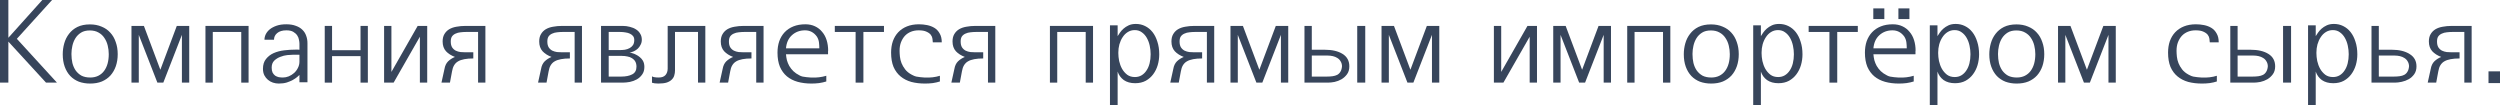<?xml version="1.0" encoding="UTF-8"?> <svg xmlns="http://www.w3.org/2000/svg" viewBox="0 0 430.253 18.12" fill="none"><path d="M0 14.22V0H1.44V6.5L7.28 0H8.96L2.9 6.68L9.8 14.22H7.92L1.44 7.16V14.22H0Z" fill="#37455B"></path><path d="M15.518 14.38C14.812 14.38 14.165 14.273 13.578 14.06C13.005 13.833 12.512 13.507 12.098 13.08C11.685 12.64 11.365 12.107 11.138 11.48C10.912 10.853 10.798 10.14 10.798 9.34C10.798 8.7 10.885 8.073 11.058 7.46C11.232 6.847 11.505 6.3 11.878 5.82C12.252 5.327 12.732 4.933 13.318 4.64C13.918 4.347 14.638 4.2 15.478 4.2C16.225 4.2 16.892 4.327 17.478 4.58C18.078 4.82 18.578 5.167 18.978 5.62C19.392 6.06 19.705 6.6 19.918 7.24C20.145 7.867 20.258 8.56 20.258 9.32C20.258 10.067 20.152 10.753 19.938 11.38C19.725 11.993 19.418 12.527 19.018 12.98C18.618 13.42 18.125 13.767 17.538 14.02C16.952 14.26 16.278 14.38 15.518 14.38ZM12.298 9.34C12.298 9.86 12.352 10.36 12.458 10.84C12.578 11.32 12.765 11.747 13.018 12.12C13.285 12.493 13.618 12.793 14.018 13.02C14.432 13.233 14.938 13.34 15.538 13.34C16.058 13.34 16.518 13.24 16.918 13.04C17.318 12.84 17.652 12.56 17.918 12.2C18.185 11.84 18.385 11.42 18.518 10.94C18.652 10.447 18.718 9.907 18.718 9.32C18.718 8.813 18.658 8.32 18.538 7.84C18.418 7.347 18.225 6.907 17.958 6.52C17.705 6.133 17.372 5.827 16.958 5.6C16.545 5.36 16.045 5.24 15.458 5.24C14.845 5.24 14.338 5.367 13.938 5.62C13.538 5.873 13.218 6.193 12.978 6.58C12.738 6.967 12.565 7.4 12.458 7.88C12.352 8.347 12.298 8.8 12.298 9.24V9.34Z" fill="#37455B"></path><path d="M22.626 14.22V4.46H24.766L27.586 11.98H27.606L30.426 4.46H32.566V14.22H31.306V6L28.106 14.22H27.086L23.886 6V14.22H22.626Z" fill="#37455B"></path><path d="M36.62 5.5V14.22H35.36V4.46H42.78V14.22H41.52V5.5H36.62Z" fill="#37455B"></path><path d="M51.535 14.16V12.9C51.455 12.98 51.322 13.1 51.135 13.26C50.948 13.42 50.702 13.587 50.395 13.76C50.102 13.92 49.755 14.067 49.355 14.2C48.955 14.32 48.495 14.38 47.975 14.38C47.642 14.38 47.309 14.327 46.975 14.22C46.655 14.113 46.369 13.953 46.115 13.74C45.862 13.527 45.655 13.267 45.495 12.96C45.335 12.64 45.255 12.267 45.255 11.84C45.255 11.147 45.428 10.587 45.775 10.16C46.122 9.72 46.562 9.38 47.095 9.14C47.642 8.9 48.249 8.74 48.915 8.66C49.582 8.58 50.242 8.54 50.895 8.54C51.015 8.54 51.128 8.54 51.235 8.54C51.342 8.553 51.442 8.56 51.535 8.56V7.52C51.535 7.333 51.508 7.113 51.455 6.86C51.415 6.593 51.315 6.34 51.155 6.1C50.995 5.86 50.769 5.653 50.475 5.48C50.182 5.307 49.788 5.22 49.295 5.22C48.602 5.22 48.068 5.38 47.695 5.7C47.335 6.007 47.155 6.387 47.155 6.84H45.515C45.515 6.52 45.589 6.207 45.735 5.9C45.895 5.58 46.128 5.293 46.435 5.04C46.755 4.787 47.148 4.58 47.615 4.42C48.082 4.26 48.635 4.18 49.275 4.18C49.902 4.18 50.442 4.267 50.895 4.44C51.362 4.6 51.742 4.827 52.035 5.12C52.342 5.413 52.562 5.76 52.695 6.16C52.842 6.547 52.915 6.967 52.915 7.42V14.16H51.535ZM51.535 9.42H50.415C50.188 9.42 49.869 9.44 49.455 9.48C49.055 9.52 48.655 9.62 48.255 9.78C47.855 9.927 47.502 10.147 47.195 10.44C46.902 10.733 46.755 11.133 46.755 11.64C46.755 11.987 46.809 12.273 46.915 12.5C47.035 12.713 47.182 12.887 47.355 13.02C47.542 13.14 47.749 13.227 47.975 13.28C48.215 13.32 48.455 13.34 48.695 13.34C49.029 13.34 49.362 13.273 49.695 13.14C50.042 12.993 50.349 12.8 50.615 12.56C50.895 12.307 51.115 12.013 51.275 11.68C51.448 11.347 51.535 10.987 51.535 10.6V9.42Z" fill="#37455B"></path><path d="M55.888 14.22V4.46H57.148V8.64H62.048V4.46H63.308V14.22H62.048V9.66H57.148V14.22H55.888Z" fill="#37455B"></path><path d="M73.523 4.46V14.22H72.262V6.32L67.743 14.22H66.103V4.46H67.363V12.38L71.882 4.46H73.523Z" fill="#37455B"></path><path d="M81.457 10.06C80.271 10.06 79.397 10.227 78.837 10.56C78.277 10.88 77.931 11.453 77.797 12.28L77.437 14.22H75.977L76.497 11.86C76.591 11.313 76.797 10.88 77.117 10.56C77.451 10.24 77.844 9.987 78.297 9.8C77.657 9.56 77.144 9.233 76.757 8.82C76.371 8.393 76.177 7.833 76.177 7.14C76.177 6.633 76.277 6.213 76.477 5.88C76.677 5.533 76.951 5.253 77.297 5.04C77.657 4.827 78.077 4.68 78.557 4.6C79.037 4.507 79.557 4.46 80.117 4.46H83.537V14.22H82.277V5.5H80.197C79.891 5.5 79.577 5.52 79.257 5.56C78.951 5.587 78.671 5.66 78.417 5.78C78.164 5.887 77.957 6.047 77.797 6.26C77.651 6.473 77.577 6.767 77.577 7.14C77.577 7.567 77.657 7.907 77.817 8.16C77.977 8.4 78.184 8.587 78.437 8.72C78.691 8.84 78.964 8.92 79.257 8.96C79.551 8.987 79.837 9 80.117 9H81.457V10.06Z" fill="#37455B"></path><path d="M98.078 10.06C96.892 10.06 96.018 10.227 95.458 10.56C94.898 10.88 94.552 11.453 94.419 12.28L94.058 14.22H92.599L93.119 11.86C93.212 11.313 93.418 10.88 93.738 10.56C94.072 10.24 94.465 9.987 94.918 9.8C94.278 9.56 93.765 9.233 93.378 8.82C92.992 8.393 92.798 7.833 92.798 7.14C92.798 6.633 92.898 6.213 93.099 5.88C93.298 5.533 93.572 5.253 93.919 5.04C94.278 4.827 94.698 4.68 95.178 4.6C95.659 4.507 96.178 4.46 96.738 4.46H100.158V14.22H98.898V5.5H96.818C96.512 5.5 96.198 5.52 95.878 5.56C95.572 5.587 95.292 5.66 95.038 5.78C94.785 5.887 94.578 6.047 94.419 6.26C94.272 6.473 94.198 6.767 94.198 7.14C94.198 7.567 94.278 7.907 94.438 8.16C94.598 8.4 94.805 8.587 95.058 8.72C95.312 8.84 95.585 8.92 95.878 8.96C96.172 8.987 96.458 9 96.738 9H98.078V10.06Z" fill="#37455B"></path><path d="M103.438 14.22V4.46H107.158C107.598 4.46 108.011 4.513 108.398 4.62C108.798 4.713 109.151 4.86 109.458 5.06C109.765 5.247 110.005 5.493 110.178 5.8C110.365 6.093 110.458 6.44 110.458 6.84C110.458 7.147 110.391 7.427 110.258 7.68C110.138 7.933 109.978 8.16 109.778 8.36C109.578 8.547 109.351 8.7 109.098 8.82C108.845 8.94 108.591 9.013 108.338 9.04C108.471 9.053 108.638 9.093 108.838 9.16C109.051 9.213 109.265 9.3 109.478 9.42C109.705 9.527 109.918 9.667 110.118 9.84C110.331 10.013 110.505 10.213 110.638 10.44C110.811 10.733 110.898 11.093 110.898 11.52C110.898 12.04 110.771 12.473 110.518 12.82C110.278 13.167 109.971 13.447 109.598 13.66C109.238 13.86 108.838 14.007 108.398 14.1C107.958 14.18 107.545 14.22 107.158 14.22H103.438ZM104.758 5.5V8.62H106.598C106.918 8.62 107.231 8.6 107.538 8.56C107.845 8.507 108.118 8.413 108.358 8.28C108.598 8.147 108.791 7.973 108.938 7.76C109.085 7.533 109.158 7.24 109.158 6.88C109.158 6.613 109.091 6.393 108.958 6.22C108.825 6.047 108.645 5.907 108.418 5.8C108.205 5.693 107.951 5.62 107.658 5.58C107.365 5.527 107.058 5.5 106.738 5.5H104.758ZM104.758 9.62V13.18H106.918C107.691 13.18 108.318 13.053 108.798 12.8C109.291 12.547 109.538 12.107 109.538 11.48C109.538 11.133 109.471 10.84 109.338 10.6C109.205 10.36 109.018 10.167 108.778 10.02C108.551 9.873 108.285 9.773 107.978 9.72C107.685 9.653 107.371 9.62 107.038 9.62H104.758Z" fill="#37455B"></path><path d="M116.168 5.5V12.14C116.168 12.42 116.128 12.693 116.048 12.96C115.981 13.227 115.841 13.467 115.628 13.68C115.428 13.893 115.141 14.067 114.768 14.2C114.394 14.32 113.908 14.38 113.308 14.38C113.041 14.38 112.828 14.367 112.668 14.34C112.508 14.313 112.354 14.28 112.208 14.24V13.14C112.408 13.273 112.801 13.34 113.388 13.34C113.894 13.34 114.274 13.2 114.528 12.92C114.781 12.627 114.908 12.253 114.908 11.8V4.46H121.388V14.22H120.128V5.5H116.168Z" fill="#37455B"></path><path d="M129.328 10.06C128.142 10.06 127.268 10.227 126.708 10.56C126.149 10.88 125.802 11.453 125.669 12.28L125.309 14.22H123.848L124.369 11.86C124.462 11.313 124.668 10.88 124.988 10.56C125.322 10.24 125.715 9.987 126.169 9.8C125.528 9.56 125.015 9.233 124.628 8.82C124.242 8.393 124.048 7.833 124.048 7.14C124.048 6.633 124.148 6.213 124.349 5.88C124.548 5.533 124.822 5.253 125.168 5.04C125.528 4.827 125.948 4.68 126.428 4.6C126.908 4.507 127.429 4.46 127.988 4.46H131.409V14.22H130.148V5.5H128.068C127.762 5.5 127.449 5.52 127.128 5.56C126.822 5.587 126.542 5.66 126.288 5.78C126.035 5.887 125.828 6.047 125.669 6.26C125.522 6.473 125.448 6.767 125.448 7.14C125.448 7.567 125.528 7.907 125.689 8.16C125.848 8.4 126.055 8.587 126.308 8.72C126.562 8.84 126.835 8.92 127.128 8.96C127.422 8.987 127.708 9 127.988 9H129.328V10.06Z" fill="#37455B"></path><path d="M142.208 13.04V14.02C141.835 14.14 141.421 14.233 140.968 14.3C140.528 14.353 140.088 14.38 139.648 14.38C138.781 14.38 137.988 14.28 137.268 14.08C136.561 13.88 135.948 13.567 135.428 13.14C134.921 12.713 134.521 12.167 134.228 11.5C133.948 10.82 133.808 10.007 133.808 9.06C133.808 8.34 133.908 7.687 134.108 7.1C134.321 6.5 134.628 5.987 135.028 5.56C135.441 5.12 135.948 4.78 136.548 4.54C137.148 4.3 137.835 4.18 138.608 4.18C139.221 4.18 139.768 4.293 140.248 4.52C140.741 4.747 141.155 5.067 141.488 5.48C141.835 5.88 142.095 6.36 142.268 6.92C142.441 7.48 142.528 8.087 142.528 8.74H142.508V9.34H135.268C135.295 9.673 135.348 10.013 135.428 10.36C135.521 10.693 135.655 11.02 135.828 11.34C136.015 11.66 136.248 11.96 136.528 12.24C136.821 12.52 137.181 12.767 137.608 12.98C137.741 13.06 137.915 13.127 138.128 13.18C138.355 13.22 138.581 13.253 138.808 13.28C139.048 13.307 139.281 13.327 139.508 13.34C139.735 13.34 139.928 13.34 140.088 13.34C140.168 13.34 140.281 13.34 140.428 13.34C140.588 13.327 140.761 13.313 140.948 13.3C141.148 13.273 141.355 13.24 141.568 13.2C141.795 13.16 142.008 13.107 142.208 13.04ZM140.588 6.3C140.068 5.58 139.388 5.22 138.548 5.22C137.655 5.22 136.901 5.5 136.288 6.06C135.688 6.607 135.348 7.36 135.268 8.32H141.008C141.008 8 140.988 7.667 140.948 7.32C140.908 6.96 140.788 6.62 140.588 6.3Z" fill="#37455B"></path><path d="M147.252 14.22V5.5H143.672V4.46H152.133V5.5H148.592V14.22H147.252Z" fill="#37455B"></path><path d="M161.759 13.04V14.02C161.386 14.14 160.979 14.233 160.539 14.3C160.099 14.353 159.652 14.38 159.199 14.38C158.346 14.38 157.559 14.287 156.839 14.1C156.132 13.9 155.519 13.587 154.999 13.16C154.479 12.733 154.072 12.187 153.779 11.52C153.499 10.84 153.359 10.02 153.359 9.06C153.359 8.34 153.459 7.687 153.659 7.1C153.872 6.5 154.179 5.987 154.579 5.56C154.992 5.12 155.499 4.78 156.099 4.54C156.699 4.3 157.385 4.18 158.159 4.18C158.625 4.18 159.092 4.227 159.559 4.32C160.025 4.413 160.445 4.573 160.819 4.8C161.192 5.027 161.492 5.347 161.719 5.76C161.959 6.16 162.079 6.667 162.079 7.28H160.539C160.539 7.12 160.519 6.92 160.479 6.68C160.452 6.44 160.359 6.213 160.199 6C160.039 5.787 159.792 5.607 159.459 5.46C159.139 5.3 158.685 5.22 158.099 5.22C157.619 5.22 157.179 5.3 156.779 5.46C156.379 5.62 156.032 5.853 155.739 6.16C155.459 6.467 155.232 6.84 155.059 7.28C154.899 7.707 154.819 8.193 154.819 8.74C154.819 9.047 154.839 9.387 154.879 9.76C154.919 10.133 155.012 10.507 155.159 10.88C155.306 11.24 155.512 11.593 155.779 11.94C156.045 12.287 156.412 12.587 156.879 12.84L157.159 12.98C157.305 13.06 157.486 13.127 157.699 13.18C157.926 13.22 158.152 13.253 158.379 13.28C158.619 13.307 158.852 13.327 159.079 13.34C159.305 13.34 159.492 13.34 159.639 13.34C159.719 13.34 159.832 13.34 159.979 13.34C160.139 13.327 160.319 13.313 160.519 13.3C160.719 13.273 160.925 13.24 161.139 13.2C161.352 13.16 161.559 13.107 161.759 13.04Z" fill="#37455B"></path><path d="M169.211 10.06C168.025 10.06 167.151 10.227 166.591 10.56C166.031 10.88 165.685 11.453 165.551 12.28L165.191 14.22H163.731L164.251 11.86C164.345 11.313 164.551 10.88 164.871 10.56C165.205 10.24 165.598 9.987 166.051 9.8C165.411 9.56 164.898 9.233 164.511 8.82C164.124 8.393 163.931 7.833 163.931 7.14C163.931 6.633 164.031 6.213 164.231 5.88C164.431 5.533 164.705 5.253 165.051 5.04C165.411 4.827 165.831 4.68 166.311 4.6C166.791 4.507 167.311 4.46 167.871 4.46H171.291V14.22H170.031V5.5H167.951C167.645 5.5 167.331 5.52 167.011 5.56C166.704 5.587 166.425 5.66 166.171 5.78C165.918 5.887 165.711 6.047 165.551 6.26C165.404 6.473 165.331 6.767 165.331 7.14C165.331 7.567 165.411 7.907 165.571 8.16C165.731 8.4 165.938 8.587 166.191 8.72C166.445 8.84 166.718 8.92 167.011 8.96C167.305 8.987 167.591 9 167.871 9H169.211V10.06Z" fill="#37455B"></path><path d="M181.952 5.5V14.22H180.692V4.46H188.112V14.22H186.852V5.5H181.952Z" fill="#37455B"></path><path d="M191.027 18.12V4.36H192.347V6.22C192.44 6.06 192.567 5.867 192.727 5.64C192.887 5.4 193.094 5.167 193.347 4.94C193.601 4.713 193.901 4.52 194.247 4.36C194.594 4.2 195.007 4.12 195.487 4.12C196.061 4.12 196.587 4.24 197.067 4.48C197.56 4.72 197.987 5.067 198.347 5.52C198.707 5.973 198.987 6.527 199.187 7.18C199.4 7.82 199.507 8.547 199.507 9.36C199.507 9.987 199.42 10.6 199.247 11.2C199.074 11.787 198.814 12.313 198.467 12.78C198.134 13.233 197.707 13.607 197.187 13.9C196.667 14.18 196.061 14.32 195.367 14.32C194.58 14.32 193.927 14.14 193.407 13.78C192.9 13.407 192.547 12.92 192.347 12.32V18.12H191.027ZM192.467 9.16C192.467 9.573 192.514 10.02 192.607 10.5C192.714 10.98 192.88 11.427 193.107 11.84C193.334 12.24 193.627 12.58 193.987 12.86C194.347 13.127 194.794 13.26 195.327 13.26C195.754 13.26 196.134 13.16 196.467 12.96C196.8 12.76 197.081 12.487 197.307 12.14C197.547 11.793 197.727 11.38 197.847 10.9C197.967 10.42 198.027 9.9 198.027 9.34C198.027 8.847 197.974 8.353 197.867 7.86C197.761 7.367 197.594 6.92 197.367 6.52C197.14 6.12 196.854 5.8 196.507 5.56C196.174 5.307 195.767 5.18 195.287 5.18C194.847 5.18 194.447 5.293 194.087 5.52C193.74 5.733 193.447 6.027 193.207 6.4C192.967 6.76 192.78 7.173 192.647 7.64C192.527 8.093 192.467 8.56 192.467 9.04V9.16Z" fill="#37455B"></path><path d="M206.887 10.06C205.7 10.06 204.827 10.227 204.267 10.56C203.707 10.88 203.36 11.453 203.227 12.28L202.867 14.22H201.407L201.927 11.86C202.02 11.313 202.227 10.88 202.547 10.56C202.88 10.24 203.274 9.987 203.727 9.8C203.087 9.56 202.574 9.233 202.187 8.82C201.8 8.393 201.607 7.833 201.607 7.14C201.607 6.633 201.707 6.213 201.907 5.88C202.107 5.533 202.38 5.253 202.727 5.04C203.087 4.827 203.507 4.68 203.987 4.6C204.467 4.507 204.987 4.46 205.547 4.46H208.967V14.22H207.707V5.5H205.627C205.32 5.5 205.007 5.52 204.687 5.56C204.38 5.587 204.1 5.66 203.847 5.78C203.594 5.887 203.387 6.047 203.227 6.26C203.08 6.473 203.007 6.767 203.007 7.14C203.007 7.567 203.087 7.907 203.247 8.16C203.407 8.4 203.614 8.587 203.867 8.72C204.12 8.84 204.394 8.92 204.687 8.96C204.98 8.987 205.267 9 205.547 9H206.887V10.06Z" fill="#37455B"></path><path d="M211.767 14.22V4.46H213.907L216.726 11.98H216.746L219.567 4.46H221.707V14.22H220.447V6L217.247 14.22H216.227L213.027 6V14.22H211.767Z" fill="#37455B"></path><path d="M233.581 14.22V4.46H234.961V14.22H233.581ZM225.761 8.56H227.961C229.268 8.56 230.301 8.8 231.061 9.28C231.834 9.76 232.221 10.473 232.221 11.42C232.221 11.967 232.088 12.42 231.821 12.78C231.568 13.127 231.254 13.413 230.881 13.64C230.508 13.853 230.108 14.007 229.681 14.1C229.254 14.18 228.874 14.22 228.541 14.22H224.501V4.46H225.761V8.56ZM225.761 9.56V13.18H228.341C228.688 13.18 229.014 13.16 229.321 13.12C229.628 13.08 229.901 13 230.141 12.88C230.381 12.747 230.568 12.56 230.701 12.32C230.848 12.08 230.934 11.767 230.961 11.38C230.948 11.06 230.868 10.787 230.721 10.56C230.588 10.32 230.401 10.127 230.161 9.98C229.934 9.833 229.674 9.727 229.381 9.66C229.088 9.593 228.781 9.56 228.461 9.56H225.761Z" fill="#37455B"></path><path d="M237.763 14.22V4.46H239.903L242.723 11.98H242.743L245.563 4.46H247.703V14.22H246.443V6L243.243 14.22H242.223L239.023 6V14.22H237.763Z" fill="#37455B"></path><path d="M264.518 4.46V14.22H263.259V6.32L258.739 14.22H257.1V4.46H258.359V12.38L262.879 4.46H264.518Z" fill="#37455B"></path><path d="M267.314 14.22V4.46H269.453L272.274 11.98H272.294L275.114 4.46H277.253V14.22H275.994V6L272.793 14.22H271.774L268.573 6V14.22H267.314Z" fill="#37455B"></path><path d="M281.308 5.5V14.22H280.047V4.46H287.467V14.22H286.208V5.5H281.308Z" fill="#37455B"></path><path d="M294.503 14.38C293.796 14.38 293.149 14.273 292.562 14.06C291.99 13.833 291.495 13.507 291.083 13.08C290.671 12.64 290.348 12.107 290.123 11.48C289.896 10.853 289.784 10.14 289.784 9.34C289.784 8.7 289.868 8.073 290.043 7.46C290.216 6.847 290.488 6.3 290.863 5.82C291.235 5.327 291.715 4.933 292.302 4.64C292.902 4.347 293.624 4.2 294.463 4.2C295.21 4.2 295.875 4.327 296.462 4.58C297.062 4.82 297.562 5.167 297.964 5.62C298.376 6.06 298.688 6.6 298.903 7.24C299.128 7.867 299.243 8.56 299.243 9.32C299.243 10.067 299.136 10.753 298.923 11.38C298.708 11.993 298.404 12.527 298.004 12.98C297.602 13.42 297.109 13.767 296.522 14.02C295.935 14.26 295.263 14.38 294.503 14.38ZM291.283 9.34C291.283 9.86 291.335 10.36 291.443 10.84C291.562 11.32 291.75 11.747 292.002 12.12C292.27 12.493 292.602 12.793 293.002 13.02C293.416 13.233 293.924 13.34 294.523 13.34C295.043 13.34 295.503 13.24 295.902 13.04C296.302 12.84 296.637 12.56 296.902 12.2C297.169 11.84 297.369 11.42 297.502 10.94C297.636 10.447 297.701 9.907 297.701 9.32C297.701 8.813 297.641 8.32 297.522 7.84C297.402 7.347 297.209 6.907 296.942 6.52C296.69 6.133 296.357 5.827 295.942 5.6C295.53 5.36 295.03 5.24 294.443 5.24C293.829 5.24 293.321 5.367 292.922 5.62C292.522 5.873 292.202 6.193 291.962 6.58C291.722 6.967 291.55 7.4 291.443 7.88C291.335 8.347 291.283 8.8 291.283 9.24V9.34Z" fill="#37455B"></path><path d="M301.729 18.12V4.36H303.051V6.22C303.143 6.06 303.271 5.867 303.431 5.64C303.591 5.4 303.798 5.167 304.05 4.94C304.303 4.713 304.602 4.52 304.95 4.36C305.297 4.2 305.709 4.12 306.189 4.12C306.764 4.12 307.291 4.24 307.771 4.48C308.263 4.72 308.69 5.067 309.05 5.52C309.41 5.973 309.69 6.527 309.889 7.18C310.104 7.82 310.209 8.547 310.209 9.36C310.209 9.987 310.124 10.6 309.949 11.2C309.777 11.787 309.517 12.313 309.17 12.78C308.838 13.233 308.41 13.607 307.891 13.9C307.371 14.18 306.764 14.32 306.069 14.32C305.285 14.32 304.63 14.14 304.11 13.78C303.603 13.407 303.251 12.92 303.051 12.32V18.12H301.729ZM303.171 9.16C303.171 9.573 303.216 10.02 303.311 10.5C303.418 10.98 303.583 11.427 303.81 11.84C304.038 12.24 304.33 12.58 304.69 12.86C305.05 13.127 305.497 13.26 306.029 13.26C306.456 13.26 306.836 13.16 307.171 12.96C307.503 12.76 307.783 12.487 308.011 12.14C308.25 11.793 308.43 11.38 308.55 10.9C308.67 10.42 308.73 9.9 308.73 9.34C308.73 8.847 308.678 8.353 308.57 7.86C308.463 7.367 308.298 6.92 308.071 6.52C307.843 6.12 307.556 5.8 307.211 5.56C306.876 5.307 306.471 5.18 305.989 5.18C305.549 5.18 305.15 5.293 304.79 5.52C304.443 5.733 304.15 6.027 303.91 6.4C303.671 6.76 303.483 7.173 303.351 7.64C303.231 8.093 303.171 8.56 303.171 9.04V9.16Z" fill="#37455B"></path><path d="M314.849 14.22V5.5H311.271V4.46H319.731V5.5H316.191V14.22H314.849Z" fill="#37455B"></path><path d="M329.356 13.04V14.02C328.983 14.14 328.569 14.233 328.116 14.3C327.677 14.353 327.237 14.38 326.797 14.38C325.93 14.38 325.136 14.28 324.416 14.08C323.709 13.88 323.097 13.567 322.577 13.14C322.07 12.713 321.67 12.167 321.375 11.5C321.096 10.82 320.956 10.007 320.956 9.06C320.956 8.34 321.056 7.687 321.255 7.1C321.47 6.5 321.778 5.987 322.177 5.56C322.59 5.12 323.097 4.78 323.697 4.54C324.296 4.3 324.983 4.18 325.755 4.18C326.37 4.18 326.917 4.293 327.397 4.52C327.889 4.747 328.304 5.067 328.636 5.48C328.983 5.88 329.243 6.36 329.416 6.92C329.591 7.48 329.676 8.087 329.676 8.74H329.656V9.34H322.417C322.442 9.673 322.497 10.013 322.577 10.36C322.67 10.693 322.802 11.02 322.977 11.34C323.164 11.66 323.397 11.96 323.677 12.24C323.969 12.52 324.329 12.767 324.756 12.98C324.891 13.06 325.063 13.127 325.276 13.18C325.503 13.22 325.73 13.253 325.955 13.28C326.198 13.307 326.43 13.327 326.657 13.34C326.882 13.34 327.077 13.34 327.237 13.34C327.317 13.34 327.429 13.34 327.577 13.34C327.737 13.327 327.909 13.313 328.096 13.3C328.296 13.273 328.504 13.24 328.716 13.2C328.944 13.16 329.156 13.107 329.356 13.04ZM327.737 6.3C327.217 5.58 326.537 5.22 325.695 5.22C324.803 5.22 324.049 5.5 323.437 6.06C322.837 6.607 322.497 7.36 322.417 8.32H328.156C328.156 8 328.136 7.667 328.096 7.32C328.057 6.96 327.937 6.62 327.737 6.3ZM322.397 1.44H324.296V3.28H322.397V1.44ZM326.717 1.44H328.616V3.28H326.717V1.44Z" fill="#37455B"></path><path d="M332.122 18.12V4.36H333.441V6.22C333.533 6.06 333.661 5.867 333.821 5.64C333.981 5.4 334.188 5.167 334.44 4.94C334.695 4.713 334.995 4.52 335.34 4.36C335.687 4.2 336.102 4.12 336.582 4.12C337.154 4.12 337.681 4.24 338.161 4.48C338.655 4.72 339.08 5.067 339.44 5.52C339.8 5.973 340.082 6.527 340.282 7.18C340.494 7.82 340.602 8.547 340.602 9.36C340.602 9.987 340.514 10.6 340.342 11.2C340.167 11.787 339.907 12.313 339.56 12.78C339.228 13.233 338.8 13.607 338.281 13.9C337.761 14.18 337.154 14.32 336.462 14.32C335.675 14.32 335.02 14.14 334.5 13.78C333.993 13.407 333.641 12.92 333.441 12.32V18.12H332.122ZM333.561 9.16C333.561 9.573 333.608 10.02 333.701 10.5C333.808 10.98 333.973 11.427 334.2 11.84C334.428 12.24 334.72 12.58 335.08 12.86C335.44 13.127 335.887 13.26 336.422 13.26C336.846 13.26 337.229 13.16 337.561 12.96C337.893 12.76 338.173 12.487 338.401 12.14C338.64 11.793 338.82 11.38 338.94 10.9C339.06 10.42 339.12 9.9 339.12 9.34C339.12 8.847 339.068 8.353 338.96 7.86C338.855 7.367 338.688 6.92 338.461 6.52C338.233 6.12 337.948 5.8 337.601 5.56C337.269 5.307 336.861 5.18 336.382 5.18C335.942 5.18 335.54 5.293 335.18 5.52C334.835 5.733 334.54 6.027 334.3 6.4C334.061 6.76 333.873 7.173 333.741 7.64C333.621 8.093 333.561 8.56 333.561 9.04V9.16Z" fill="#37455B"></path><path d="M347.081 14.38C346.373 14.38 345.726 14.273 345.142 14.06C344.567 13.833 344.075 13.507 343.66 13.08C343.248 12.64 342.928 12.107 342.701 11.48C342.473 10.853 342.361 10.14 342.361 9.34C342.361 8.7 342.448 8.073 342.621 7.46C342.793 6.847 343.068 6.3 343.44 5.82C343.815 5.327 344.295 4.933 344.882 4.64C345.482 4.347 346.201 4.2 347.041 4.2C347.788 4.2 348.455 4.327 349.042 4.58C349.642 4.82 350.141 5.167 350.541 5.62C350.953 6.06 351.268 6.6 351.481 7.24C351.708 7.867 351.82 8.56 351.82 9.32C351.82 10.067 351.713 10.753 351.501 11.38C351.288 11.993 350.981 12.527 350.581 12.98C350.181 13.42 349.687 13.767 349.102 14.02C348.515 14.26 347.84 14.38 347.081 14.38ZM343.86 9.34C343.86 9.86 343.915 10.36 344.02 10.84C344.14 11.32 344.327 11.747 344.582 12.12C344.847 12.493 345.182 12.793 345.581 13.02C345.994 13.233 346.501 13.34 347.101 13.34C347.62 13.34 348.08 13.24 348.48 13.04C348.88 12.84 349.214 12.56 349.482 12.2C349.747 11.84 349.946 11.42 350.081 10.94C350.214 10.447 350.281 9.907 350.281 9.32C350.281 8.813 350.221 8.32 350.101 7.84C349.981 7.347 349.787 6.907 349.522 6.52C349.267 6.133 348.935 5.827 348.52 5.6C348.108 5.36 347.608 5.24 347.021 5.24C346.408 5.24 345.901 5.367 345.501 5.62C345.102 5.873 344.782 6.193 344.54 6.58C344.3 6.967 344.127 7.4 344.02 7.88C343.915 8.347 343.86 8.8 343.86 9.24V9.34Z" fill="#37455B"></path><path d="M354.189 14.22V4.46H356.328L359.149 11.98H359.169L361.99 4.46H364.128V14.22H362.869V6L359.668 14.22H358.649L355.448 6V14.22H354.189Z" fill="#37455B"></path><path d="M381.523 13.04V14.02C381.151 14.14 380.744 14.233 380.304 14.3C379.864 14.353 379.417 14.38 378.965 14.38C378.11 14.38 377.323 14.287 376.604 14.1C375.897 13.9 375.284 13.587 374.765 13.16C374.245 12.733 373.838 12.187 373.545 11.52C373.266 10.84 373.126 10.02 373.126 9.06C373.126 8.34 373.226 7.687 373.425 7.1C373.638 6.5 373.945 5.987 374.345 5.56C374.757 5.12 375.264 4.78 375.864 4.54C376.464 4.3 377.151 4.18 377.925 4.18C378.39 4.18 378.857 4.227 379.325 4.32C379.792 4.413 380.212 4.573 380.584 4.8C380.959 5.027 381.258 5.347 381.483 5.76C381.723 6.16 381.843 6.667 381.843 7.28H380.304C380.304 7.12 380.284 6.92 380.244 6.68C380.217 6.44 380.124 6.213 379.964 6C379.804 5.787 379.557 5.607 379.225 5.46C378.905 5.3 378.45 5.22 377.865 5.22C377.383 5.22 376.943 5.3 376.544 5.46C376.144 5.62 375.797 5.853 375.504 6.16C375.224 6.467 374.997 6.84 374.825 7.28C374.665 7.707 374.585 8.193 374.585 8.74C374.585 9.047 374.605 9.387 374.645 9.76C374.685 10.133 374.777 10.507 374.925 10.88C375.072 11.24 375.277 11.593 375.544 11.94C375.812 12.287 376.179 12.587 376.644 12.84L376.923 12.98C377.071 13.06 377.251 13.127 377.463 13.18C377.691 13.22 377.918 13.253 378.145 13.28C378.385 13.307 378.617 13.327 378.845 13.34C379.072 13.34 379.257 13.34 379.405 13.34C379.484 13.34 379.597 13.34 379.744 13.34C379.904 13.327 380.084 13.313 380.284 13.3C380.484 13.273 380.691 13.24 380.904 13.2C381.119 13.16 381.323 13.107 381.523 13.04Z" fill="#37455B"></path><path d="M392.917 14.22V4.46H394.296V14.22H392.917ZM385.096 8.56H387.297C388.604 8.56 389.636 8.8 390.396 9.28C391.17 9.76 391.558 10.473 391.558 11.42C391.558 11.967 391.423 12.42 391.158 12.78C390.903 13.127 390.591 13.413 390.216 13.64C389.844 13.853 389.444 14.007 389.016 14.1C388.589 14.18 388.209 14.22 387.877 14.22H383.837V4.46H385.096V8.56ZM385.096 9.56V13.18H387.677C388.025 13.18 388.349 13.16 388.657 13.12C388.964 13.08 389.236 13 389.476 12.88C389.716 12.747 389.903 12.56 390.036 12.32C390.183 12.08 390.271 11.767 390.296 11.38C390.283 11.06 390.203 10.787 390.056 10.56C389.923 10.32 389.736 10.127 389.496 9.98C389.271 9.833 389.009 9.727 388.717 9.66C388.424 9.593 388.117 9.56 387.797 9.56H385.096Z" fill="#37455B"></path><path d="M397.219 18.12V4.36H398.539V6.22C398.631 6.06 398.758 5.867 398.918 5.64C399.078 5.4 399.286 5.167 399.538 4.94C399.793 4.713 400.093 4.52 400.437 4.36C400.785 4.2 401.199 4.12 401.679 4.12C402.251 4.12 402.779 4.24 403.258 4.48C403.753 4.72 404.178 5.067 404.538 5.52C404.897 5.973 405.18 6.527 405.38 7.18C405.592 7.82 405.699 8.547 405.699 9.36C405.699 9.987 405.612 10.6 405.44 11.2C405.265 11.787 405.005 12.313 404.658 12.78C404.325 13.233 403.898 13.607 403.378 13.9C402.859 14.18 402.251 14.32 401.559 14.32C400.772 14.32 400.118 14.14 399.598 13.78C399.091 13.407 398.738 12.92 398.539 12.32V18.12H397.219ZM398.658 9.16C398.658 9.573 398.706 10.02 398.798 10.5C398.906 10.98 399.071 11.427 399.298 11.84C399.525 12.24 399.818 12.58 400.178 12.86C400.537 13.127 400.985 13.26 401.519 13.26C401.944 13.26 402.326 13.16 402.659 12.96C402.991 12.76 403.271 12.487 403.498 12.14C403.738 11.793 403.918 11.38 404.038 10.9C404.158 10.42 404.218 9.9 404.218 9.34C404.218 8.847 404.165 8.353 404.058 7.86C403.953 7.367 403.786 6.92 403.558 6.52C403.331 6.12 403.046 5.8 402.699 5.56C402.366 5.307 401.959 5.18 401.479 5.18C401.04 5.18 400.64 5.293 400.278 5.52C399.933 5.733 399.638 6.027 399.398 6.4C399.158 6.76 398.971 7.173 398.838 7.64C398.718 8.093 398.658 8.56 398.658 9.04V9.16Z" fill="#37455B"></path><path d="M409.397 8.56H411.619C412.898 8.56 413.925 8.807 414.699 9.3C415.486 9.78 415.879 10.487 415.879 11.42C415.879 11.953 415.751 12.4 415.499 12.76C415.244 13.12 414.932 13.407 414.559 13.62C414.185 13.833 413.777 13.987 413.338 14.08C412.913 14.173 412.525 14.22 412.178 14.22H408.138V4.46H409.397V8.56ZM409.397 9.56V13.18H411.978C412.326 13.18 412.653 13.16 412.958 13.12C413.278 13.08 413.552 13 413.777 12.88C414.02 12.747 414.205 12.56 414.339 12.32C414.484 12.08 414.572 11.767 414.599 11.38C414.584 11.06 414.504 10.787 414.359 10.56C414.225 10.32 414.04 10.127 413.797 9.98C413.572 9.833 413.313 9.727 413.018 9.66C412.725 9.593 412.418 9.56 412.098 9.56H409.397Z" fill="#37455B"></path><path d="M423.294 10.06C422.107 10.06 421.233 10.227 420.673 10.56C420.114 10.88 419.766 11.453 419.634 12.28L419.274 14.22H417.812L418.332 11.86C418.427 11.313 418.634 10.88 418.954 10.56C419.287 10.24 419.679 9.987 420.134 9.8C419.494 9.56 418.979 9.233 418.595 8.82C418.207 8.393 418.012 7.833 418.012 7.14C418.012 6.633 418.112 6.213 418.312 5.88C418.515 5.533 418.787 5.253 419.134 5.04C419.494 4.827 419.914 4.68 420.393 4.6C420.873 4.507 421.393 4.46 421.953 4.46H425.373V14.22H424.114V5.5H422.033C421.728 5.5 421.413 5.52 421.093 5.56C420.786 5.587 420.506 5.66 420.254 5.78C420.001 5.887 419.794 6.047 419.634 6.26C419.486 6.473 419.414 6.767 419.414 7.14C419.414 7.567 419.494 7.907 419.654 8.16C419.814 8.4 420.021 8.587 420.274 8.72C420.526 8.84 420.801 8.92 421.093 8.96C421.385 8.987 421.673 9 421.953 9H423.294V10.06Z" fill="#37455B"></path><path d="M430.253 14.3H428.274V12.28H430.253V14.3Z" fill="#37455B"></path></svg> 
